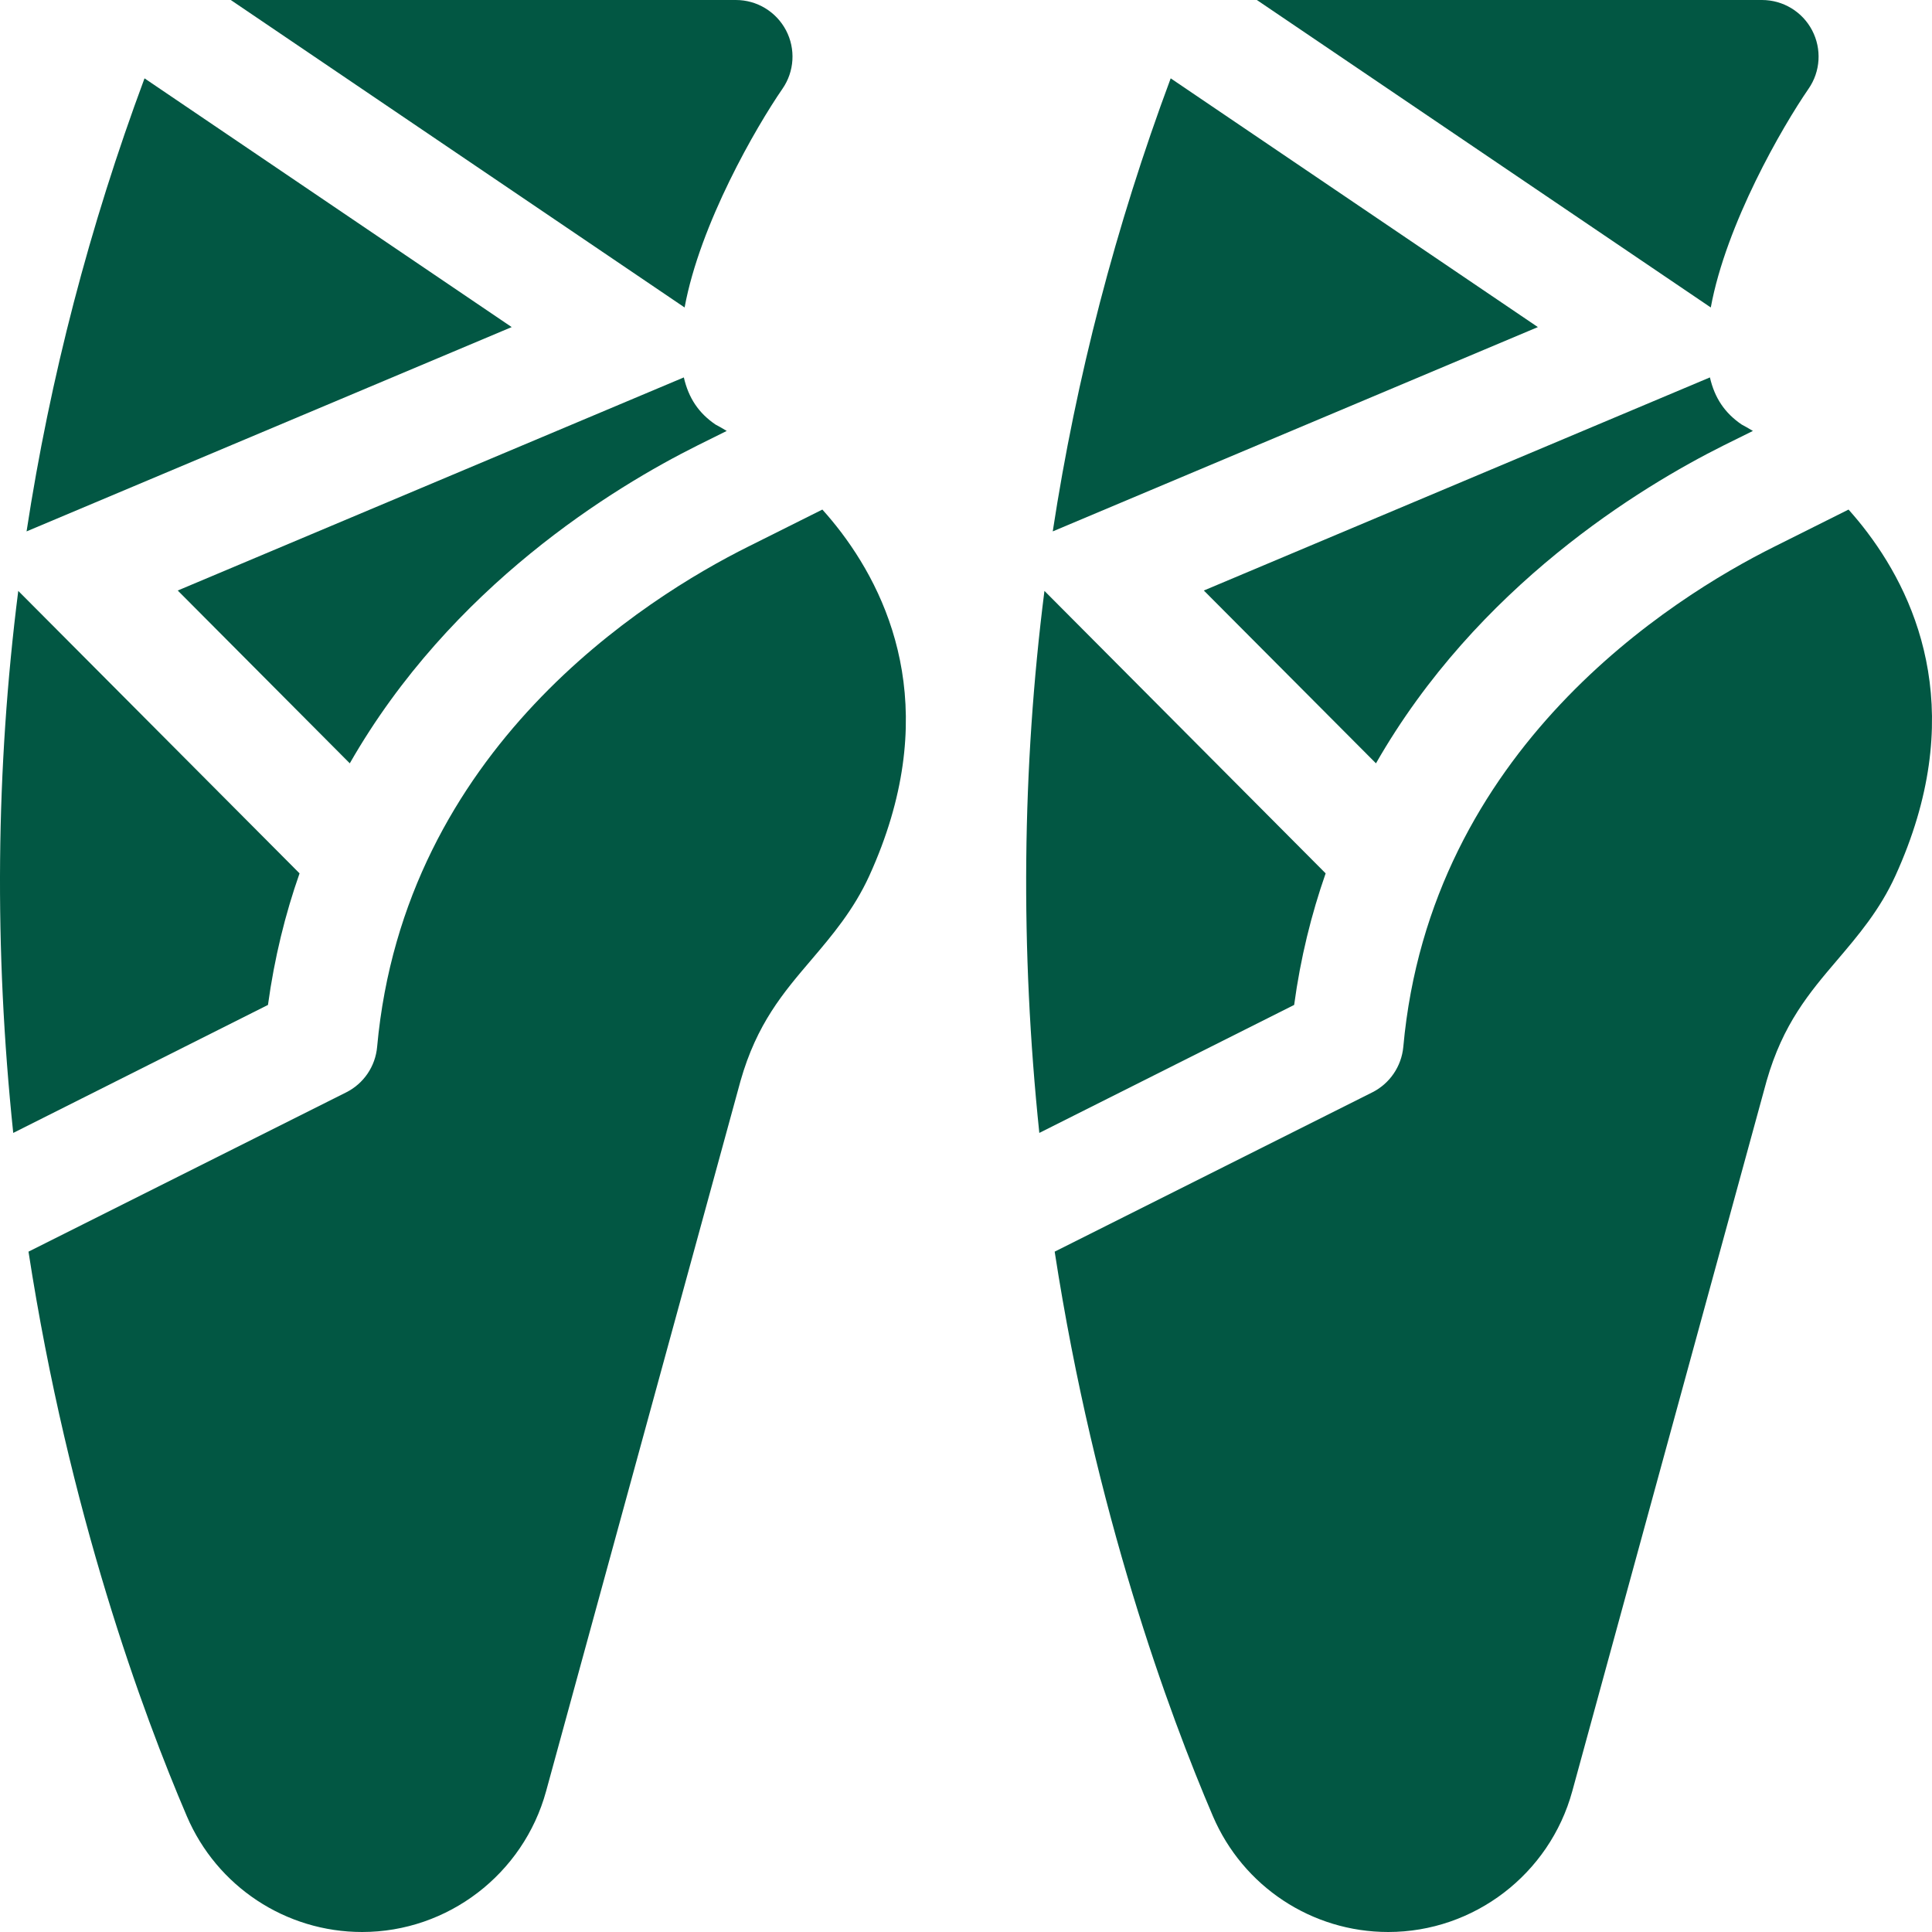 <?xml version="1.0" encoding="UTF-8"?>
<svg xmlns="http://www.w3.org/2000/svg" width="20" height="20" viewBox="0 0 20 20" fill="none">
  <g clip-path="url(#clip0_677_2170)">
    <path d="M19.331 5.512C19.268 5.428 19.202 5.349 19.136 5.275L18.368 5.659C17.306 6.188 14.806 7.752 14.527 10.837C14.508 11.039 14.387 11.217 14.206 11.308L10.918 12.957C11.336 15.665 12.102 17.74 12.556 18.801C12.868 19.529 13.58 20 14.371 20C15.258 20 16.041 19.401 16.276 18.543L18.288 11.189C18.457 10.599 18.73 10.277 19.02 9.937C19.236 9.683 19.46 9.42 19.621 9.066C20.366 7.431 19.874 6.231 19.331 5.512Z" fill="#025743"></path>
    <path d="M15.92 3.386L12.119 0.811C11.549 2.341 11.142 3.907 10.898 5.501L15.92 3.386Z" fill="#025743"></path>
    <path d="M10.812 6.117C10.579 7.955 10.561 9.829 10.759 11.728L13.397 10.403C13.463 9.915 13.576 9.462 13.723 9.041L10.812 6.117Z" fill="#025743"></path>
    <path d="M18.759 0.314C18.658 0.121 18.458 0 18.24 0H13.011L17.71 3.183C17.869 2.317 18.451 1.312 18.722 0.919C18.846 0.74 18.86 0.507 18.759 0.314Z" fill="#025743"></path>
    <path d="M17.701 3.907L12.462 6.113L14.244 7.902C15.293 6.067 16.98 5.042 17.845 4.61L18.146 4.461C18.096 4.431 18.057 4.409 18.03 4.395C17.855 4.276 17.75 4.12 17.701 3.907Z" fill="#025743"></path>
    <path d="M8.709 5.512C8.645 5.428 8.58 5.349 8.513 5.275L7.745 5.659C6.684 6.188 4.184 7.752 3.904 10.837C3.886 11.039 3.765 11.217 3.584 11.308L0.295 12.957C0.713 15.665 1.48 17.74 1.934 18.801C2.245 19.529 2.958 20 3.749 20C4.635 20 5.418 19.401 5.653 18.543L7.666 11.189C7.834 10.598 8.108 10.277 8.398 9.937C8.614 9.683 8.837 9.42 8.999 9.066C9.743 7.431 9.252 6.231 8.709 5.512Z" fill="#025743"></path>
    <path d="M5.297 3.386L1.496 0.811C0.927 2.341 0.519 3.907 0.275 5.501L5.297 3.386Z" fill="#025743"></path>
    <path d="M0.189 6.117C-0.044 7.955 -0.062 9.829 0.137 11.728L2.774 10.403C2.841 9.915 2.953 9.462 3.101 9.041L0.189 6.117Z" fill="#025743"></path>
    <path d="M8.137 0.314C8.035 0.121 7.836 0 7.618 0H2.389L7.087 3.183C7.246 2.317 7.829 1.312 8.1 0.919C8.224 0.74 8.238 0.507 8.137 0.314Z" fill="#025743"></path>
    <path d="M7.079 3.907L1.84 6.113L3.621 7.902C4.67 6.067 6.357 5.042 7.223 4.61L7.523 4.461C7.474 4.431 7.434 4.409 7.407 4.395C7.232 4.276 7.128 4.12 7.079 3.907Z" fill="#025743"></path>
  </g>
  <defs>
    <clipPath id="clip0_677_2170">
      <rect width="20" height="20" fill="white"></rect>
    </clipPath>
  </defs>
</svg>
